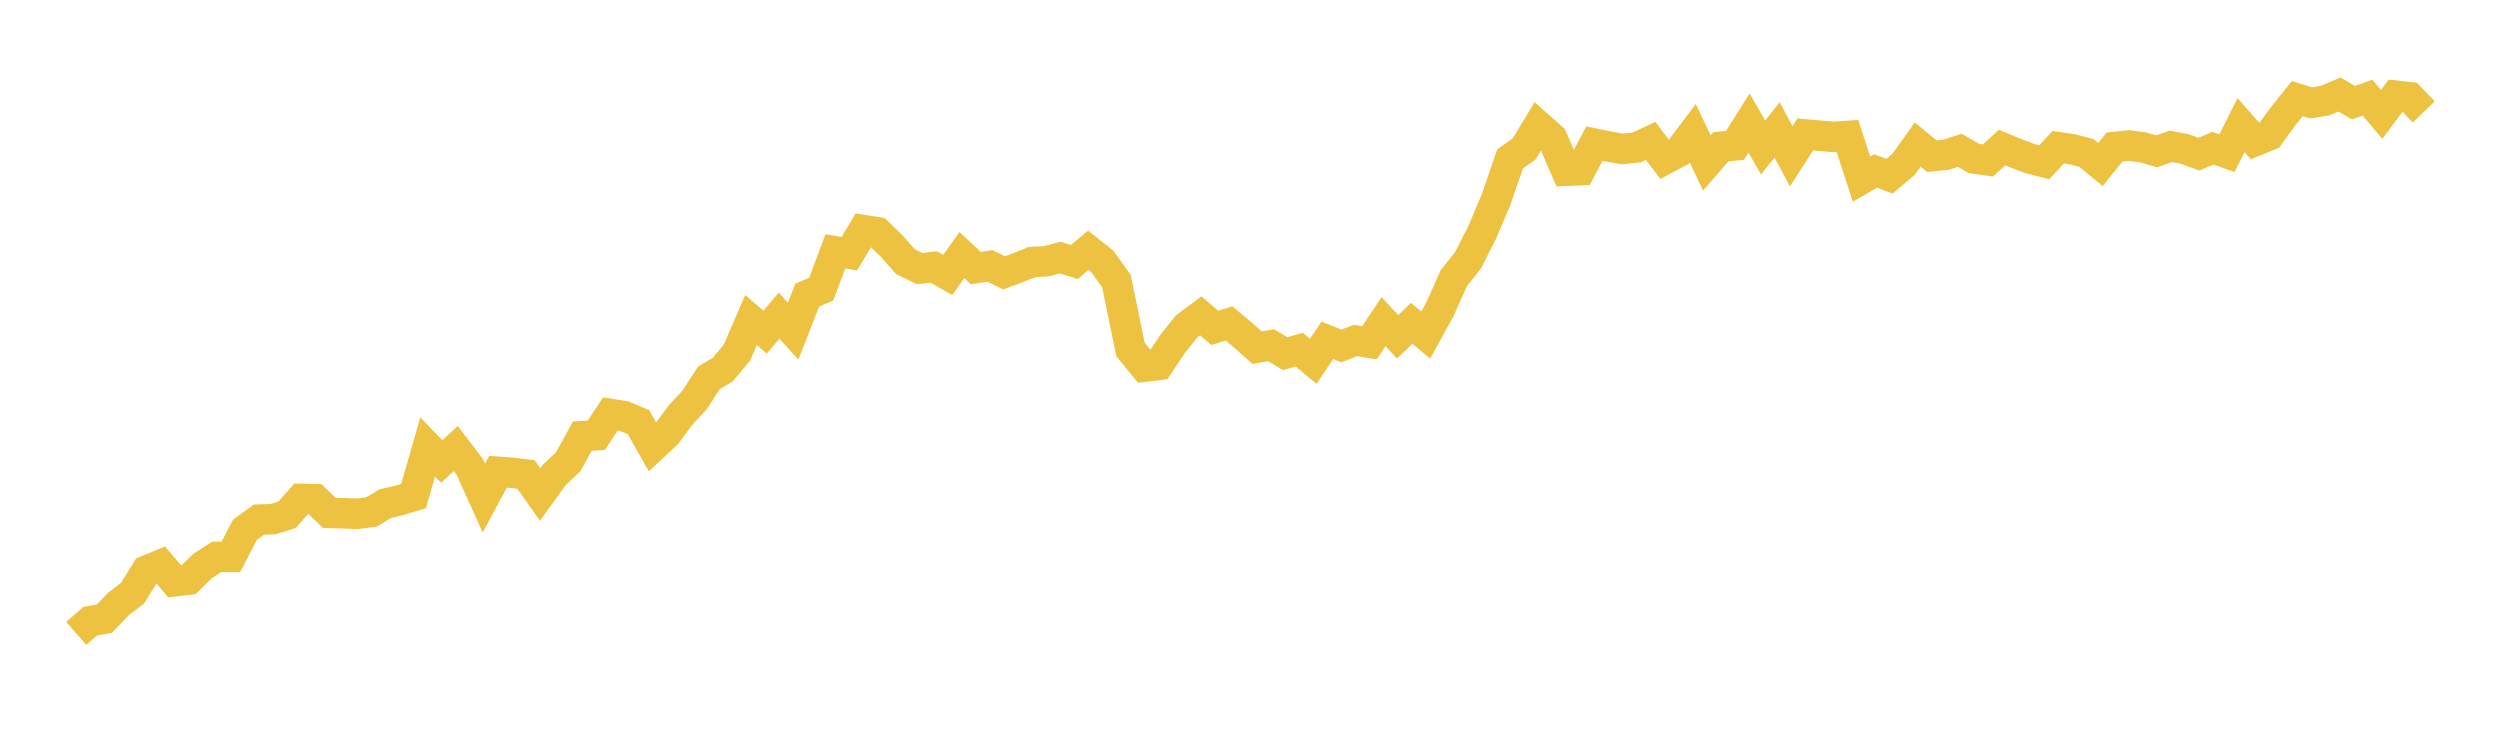 <svg width="164" height="48" xmlns="http://www.w3.org/2000/svg" xmlns:xlink="http://www.w3.org/1999/xlink"><path fill="none" stroke="rgb(237,194,64)" stroke-width="2" d="M5,41.55L5.922,40.746L6.844,40.585L7.766,39.627L8.689,38.917L9.611,37.434L10.533,37.047L11.455,38.132L12.377,38.021L13.299,37.124L14.222,36.529L15.144,36.532L16.066,34.755L16.988,34.088L17.91,34.057L18.832,33.769L19.754,32.726L20.677,32.748L21.599,33.646L22.521,33.672L23.443,33.703L24.365,33.587L25.287,33.037L26.21,32.822L27.132,32.538L28.054,29.319L28.976,30.272L29.898,29.423L30.82,30.629L31.743,32.675L32.665,30.952L33.587,31.014L34.509,31.129L35.431,32.44L36.353,31.161L37.275,30.293L38.198,28.613L39.12,28.553L40.042,27.155L40.964,27.305L41.886,27.695L42.808,29.324L43.731,28.458L44.653,27.22L45.575,26.223L46.497,24.791L47.419,24.242L48.341,23.13L49.263,20.998L50.186,21.787L51.108,20.708L52.03,21.723L52.952,19.362L53.874,18.966L54.796,16.488L55.719,16.645L56.641,15.094L57.563,15.243L58.485,16.131L59.407,17.172L60.329,17.621L61.251,17.513L62.174,18.038L63.096,16.732L64.018,17.587L64.94,17.441L65.862,17.901L66.784,17.559L67.707,17.186L68.629,17.14L69.551,16.896L70.473,17.188L71.395,16.416L72.317,17.152L73.24,18.447L74.162,22.929L75.084,24.053L76.006,23.939L76.928,22.555L77.85,21.401L78.772,20.72L79.695,21.51L80.617,21.213L81.539,21.98L82.461,22.804L83.383,22.647L84.305,23.199L85.228,22.938L86.15,23.703L87.072,22.324L87.994,22.693L88.916,22.337L89.838,22.483L90.76,21.099L91.683,22.097L92.605,21.21L93.527,21.98L94.449,20.308L95.371,18.246L96.293,17.088L97.216,15.278L98.138,13.107L99.06,10.427L99.982,9.772L100.904,8.246L101.826,9.066L102.749,11.199L103.671,11.161L104.593,9.422L105.515,9.61L106.437,9.771L107.359,9.674L108.281,9.242L109.204,10.455L110.126,9.962L111.048,8.743L111.97,10.691L112.892,9.628L113.814,9.538L114.737,8.068L115.659,9.675L116.581,8.52L117.503,10.255L118.425,8.82L119.347,8.901L120.269,8.98L121.192,8.918L122.114,11.748L123.036,11.217L123.958,11.556L124.88,10.775L125.802,9.485L126.725,10.244L127.647,10.154L128.569,9.861L129.491,10.398L130.413,10.525L131.335,9.68L132.257,10.062L133.18,10.409L134.102,10.643L135.024,9.653L135.946,9.793L136.868,10.03L137.79,10.79L138.713,9.643L139.635,9.543L140.557,9.667L141.479,9.925L142.401,9.6L143.323,9.774L144.246,10.113L145.168,9.723L146.09,10.049L147.012,8.208L147.934,9.253L148.856,8.884L149.778,7.62L150.701,6.471L151.623,6.749L152.545,6.594L153.467,6.2L154.389,6.738L155.311,6.403L156.234,7.501L157.156,6.275L158.078,6.378L159,7.342"></path></svg>